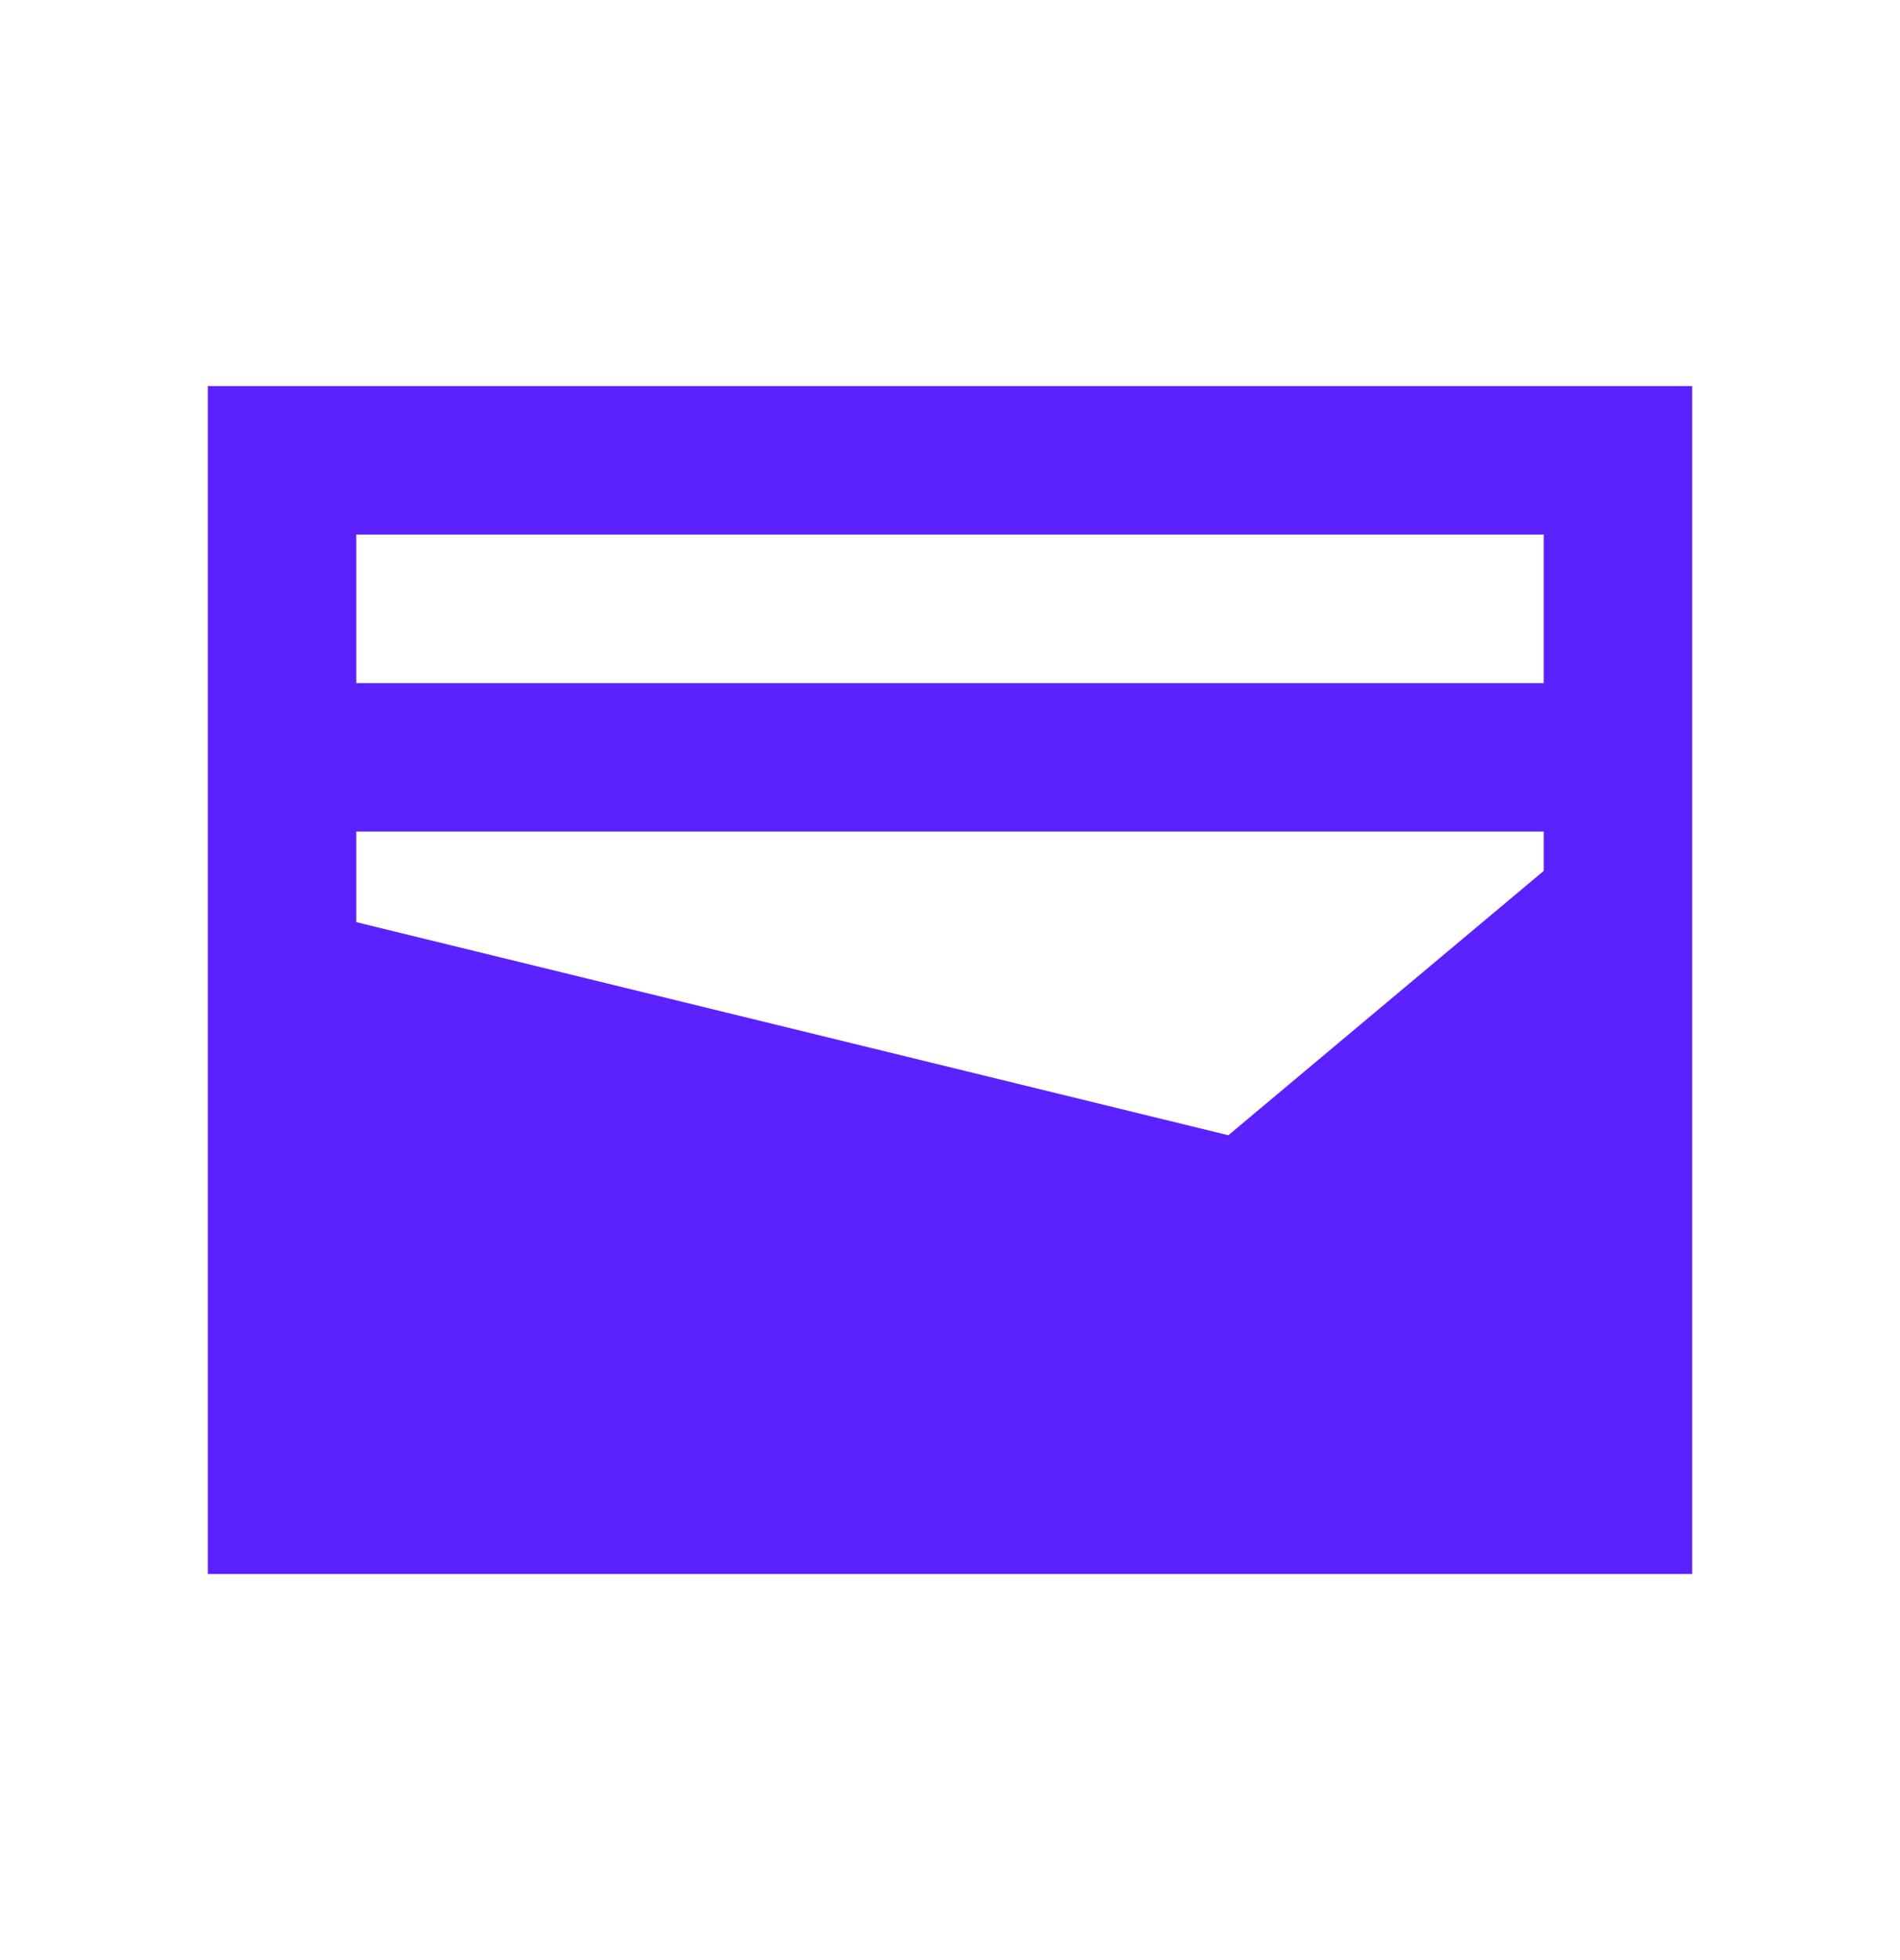 <svg width="32" height="33" viewBox="0 0 32 33" fill="none" xmlns="http://www.w3.org/2000/svg">
<path d="M28.5 6.5H3.5V26.5H28.5V6.5ZM20.688 19.113L6 15.525V14H26V14.662L20.688 19.113ZM6 9H26V11.5H6V9Z" fill="#5B21FF"/>
</svg>
